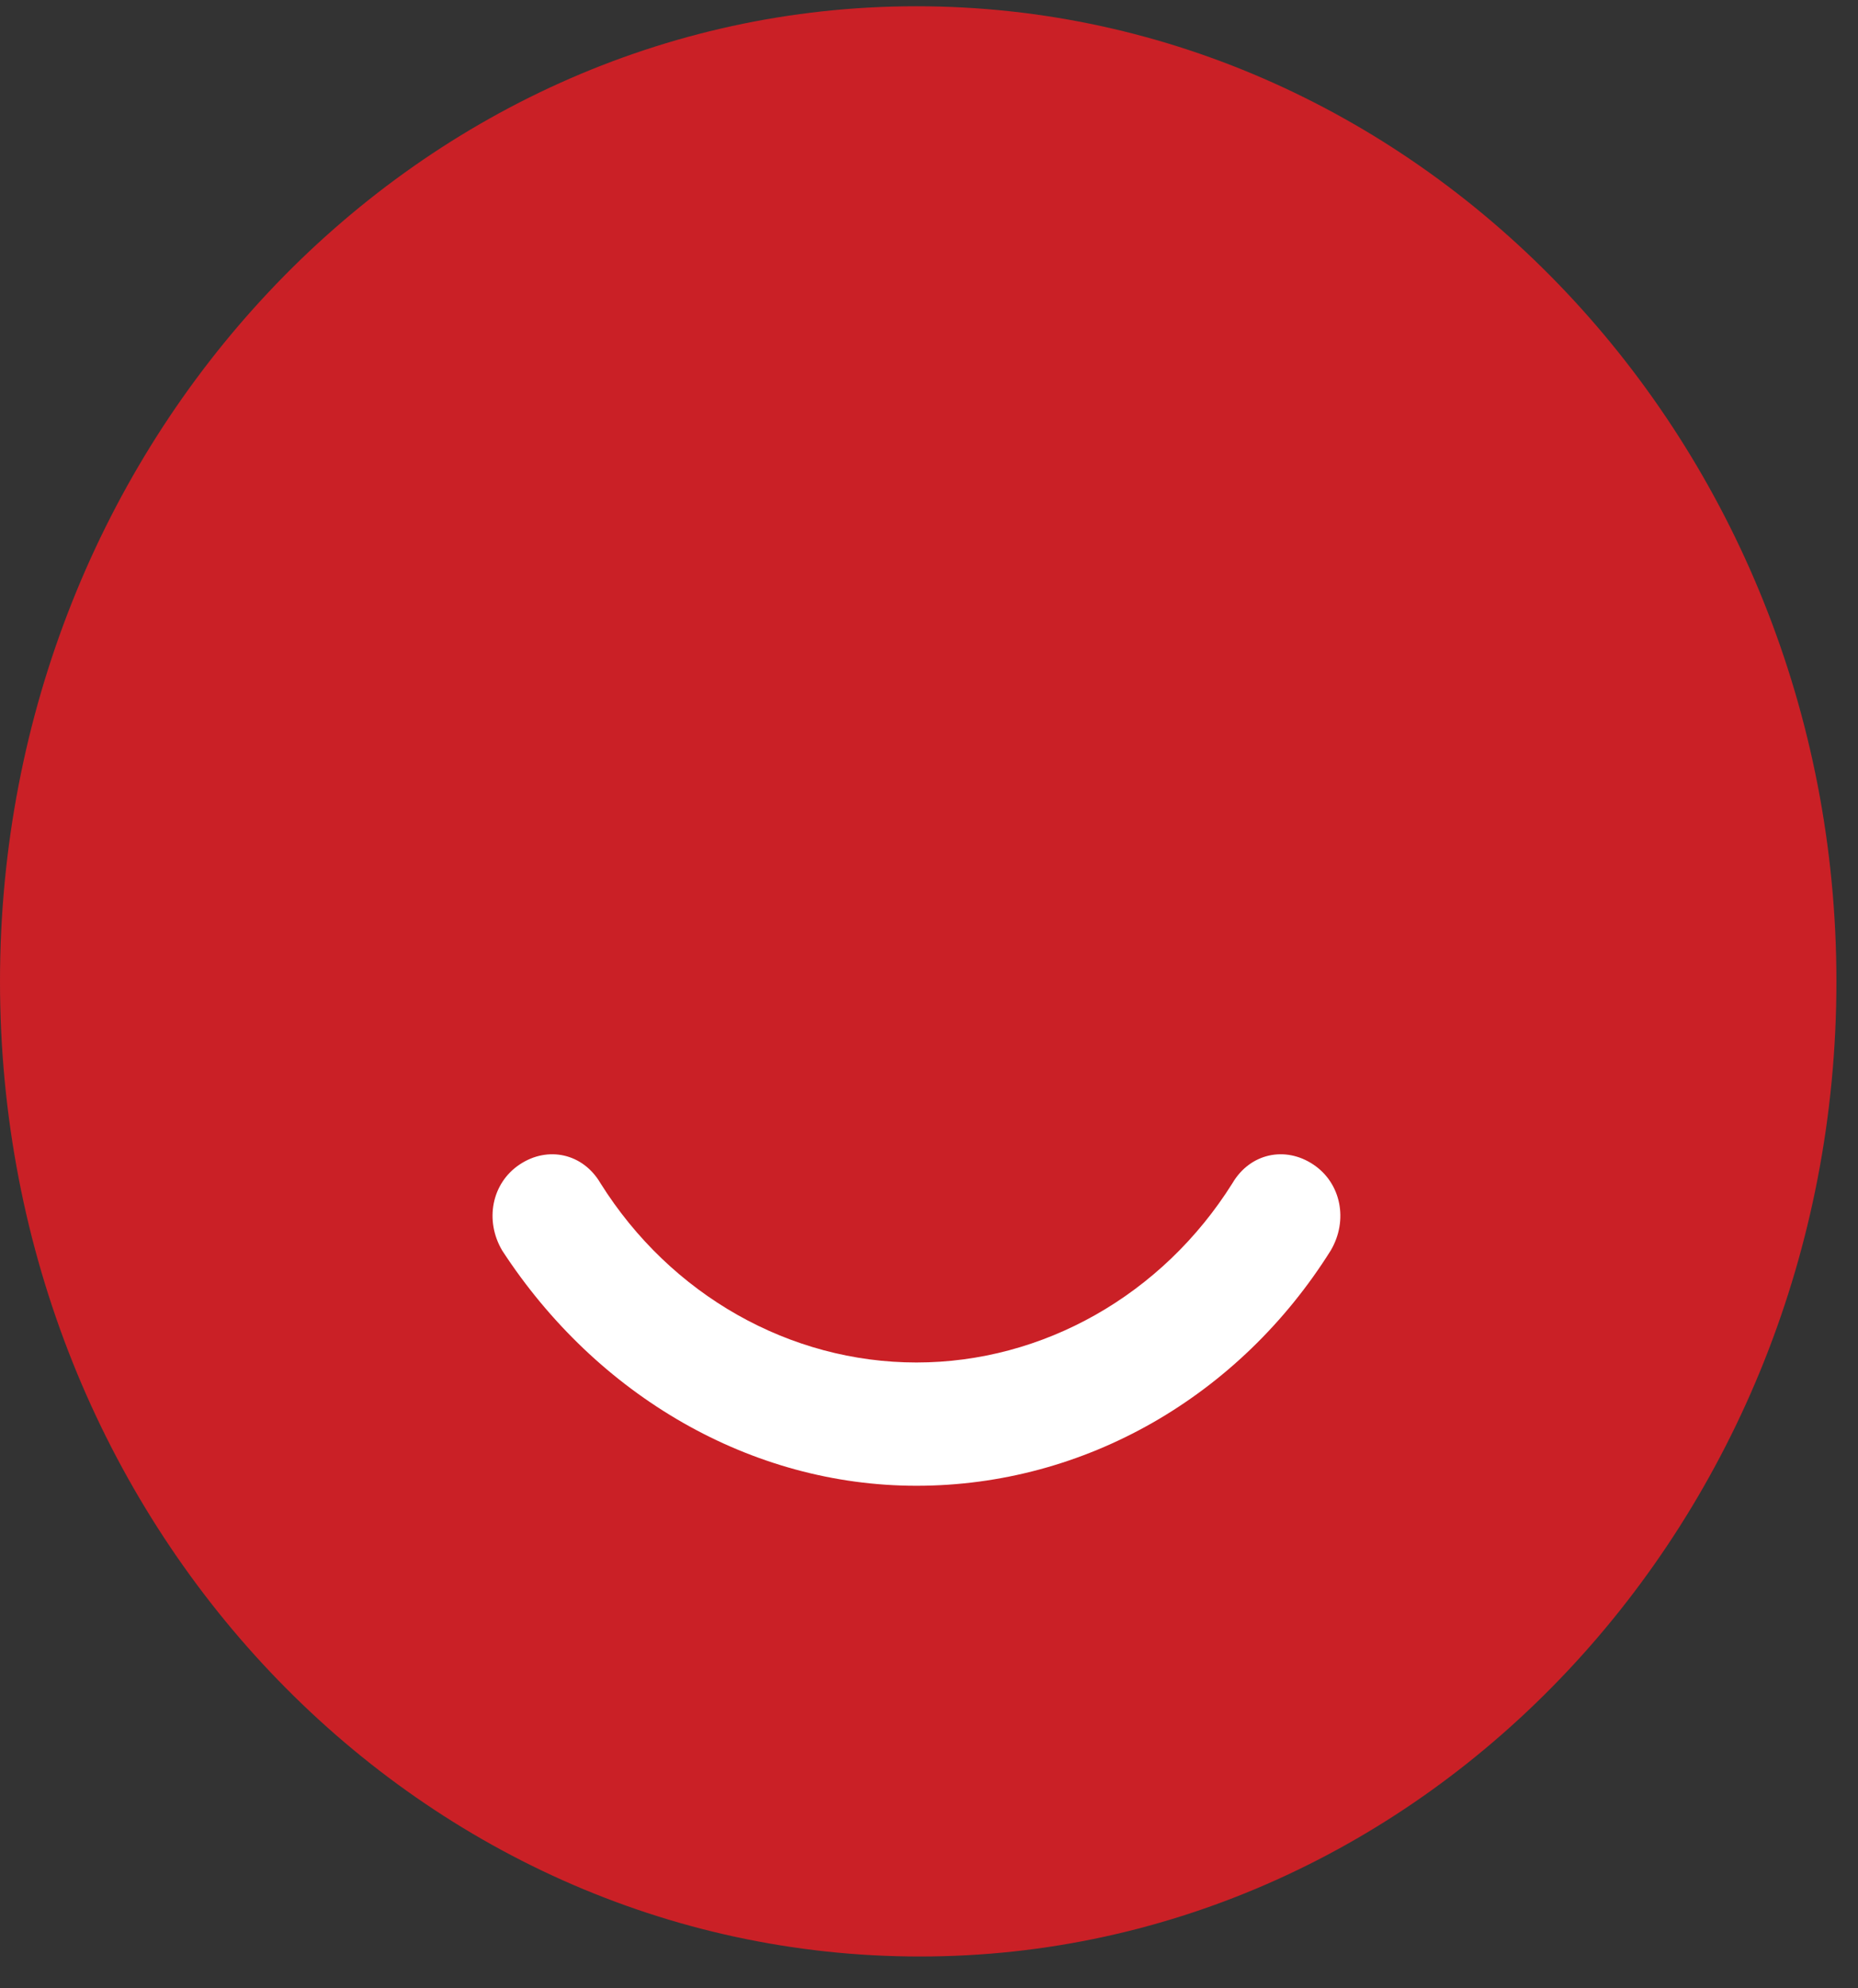 <svg width="57" height="61" fill="none" xmlns="http://www.w3.org/2000/svg"><rect width="100%" height="100%" fill="#333333" stroke="none"/><g clip-path="url(#clip0)"><path d="M56.338 30.108c0 16.506-12.603 29.916-28.115 29.916C12.71 60.024 0 46.728 0 30.108 0 13.603 12.603.192 28.115.192c15.512 0 28.223 13.41 28.223 29.916z" fill="#CA2026"/><path d="M28.115 45.582c-5.063 0-9.802-2.75-12.711-7.221-.539-.917-.323-2.063.539-2.636.861-.574 1.939-.344 2.477.573 2.155 3.438 5.817 5.502 9.695 5.502s7.54-2.064 9.695-5.502c.539-.917 1.616-1.147 2.478-.573.861.573 1.077 1.719.538 2.636-2.8 4.47-7.54 7.221-12.71 7.221z" fill="#fff"/></g><defs><clipPath id="clip0"><path fill="#fff" d="M0 .192h56.338v59.947H0z"/></clipPath></defs></svg>